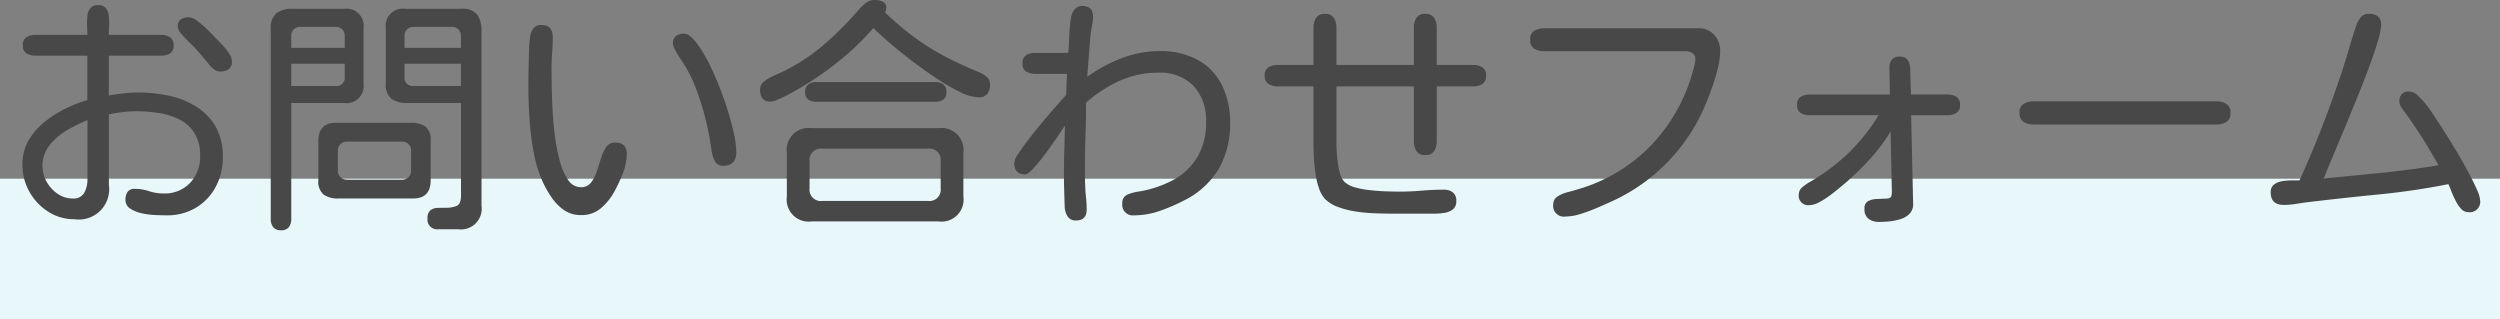 <svg xmlns="http://www.w3.org/2000/svg" width="160" height="20.438" viewBox="0 0 160 20.438">
  <rect x="0" y="0" width="160" height="20.438" fill="#808080" stroke="none"/>
  <g id="form_title_sp" transform="translate(-580 -10371.563)">
    <rect id="長方形_33" data-name="長方形 33" width="160" height="9" transform="translate(580 10383)" fill="#e7f7fa"/>
    <g id="グループ_72" data-name="グループ 72" transform="translate(0 9463)">
      <path id="パス_160" data-name="パス 160" d="M-75.234.594A3.046,3.046,0,0,1-76.93.1a3.551,3.551,0,0,1-1.2-1.289,3.515,3.515,0,0,1-.437-1.719,3.025,3.025,0,0,1,.375-1.5,4.165,4.165,0,0,1,1-1.187,6.979,6.979,0,0,1,1.352-.875,8.637,8.637,0,0,1,1.43-.562V-9.875h-3.312a1.106,1.106,0,0,1-.578-.141.551.551,0,0,1-.234-.516.568.568,0,0,1,.234-.531,1.106,1.106,0,0,1,.578-.141h3.313q0-.234-.016-.555a4.264,4.264,0,0,1,.016-.633.989.989,0,0,1,.188-.516.591.591,0,0,1,.5-.2.591.591,0,0,1,.5.2.989.989,0,0,1,.188.516,4.264,4.264,0,0,1,.016.633q-.016.32-.016.555h3.344a1.02,1.02,0,0,1,.57.148.578.578,0,0,1,.227.523.558.558,0,0,1-.227.516,1.064,1.064,0,0,1-.57.141h-3.344v2.547q.469-.078.938-.133a8.219,8.219,0,0,1,.953-.055,9.192,9.192,0,0,1,1.977.211,5.434,5.434,0,0,1,1.734.7A3.658,3.658,0,0,1-66.2-5.336a3.834,3.834,0,0,1,.461,1.961,3.932,3.932,0,0,1-.453,1.891A3.431,3.431,0,0,1-67.453-.148a3.577,3.577,0,0,1-1.891.492q-.234,0-.672-.016A5.176,5.176,0,0,1-70.9.219a2.217,2.217,0,0,1-.758-.3.65.65,0,0,1-.312-.578.856.856,0,0,1,.133-.492.517.517,0,0,1,.461-.2,2.872,2.872,0,0,1,.914.148,2.92,2.92,0,0,0,.93.148,2.23,2.23,0,0,0,1.7-.68,2.417,2.417,0,0,0,.641-1.727,2.658,2.658,0,0,0-.359-1.453,2.426,2.426,0,0,0-.953-.867A4.41,4.41,0,0,0-69.82-6.2a9.16,9.16,0,0,0-1.461-.117,7.048,7.048,0,0,0-.875.055q-.437.055-.875.148v4.516A1.94,1.94,0,0,1-75.234.594Zm9.344-9.453a.673.673,0,0,1-.445-.164,2.127,2.127,0,0,1-.336-.352q-.406-.5-.812-.953-.109-.125-.391-.391a6.306,6.306,0,0,1-.516-.547.812.812,0,0,1-.234-.453.526.526,0,0,1,.2-.477.925.925,0,0,1,.516-.133.878.878,0,0,1,.492.2,5.357,5.357,0,0,1,.563.469q.289.273.516.516T-66-10.8q.141.141.344.367a3.237,3.237,0,0,1,.352.469.887.887,0,0,1,.148.461.559.559,0,0,1-.211.492A.887.887,0,0,1-65.891-8.859ZM-75.359-.734a.773.773,0,0,0,.758-.375,1.833,1.833,0,0,0,.2-.859V-5.75a9.933,9.933,0,0,0-1.3.641,3.961,3.961,0,0,0-1.125.961A2.107,2.107,0,0,0-77.281-2.8a2.029,2.029,0,0,0,.258.977,2.232,2.232,0,0,0,.7.781A1.657,1.657,0,0,0-75.359-.734Zm23.422,1.969a.615.615,0,0,1-.7-.687.63.63,0,0,1,.188-.531.785.785,0,0,1,.461-.148q.273-.008.555-.008a1.712,1.712,0,0,0,.648-.117q.289-.117.289-.648V-6.844h-3.422a1.714,1.714,0,0,1-1.031-.266,1.155,1.155,0,0,1-.359-.984v-3.531a1.1,1.1,0,0,1,1.25-1.25h3.594a1.173,1.173,0,0,1,1.008.375,1.78,1.78,0,0,1,.273,1.063V-.266a1.326,1.326,0,0,1-1.5,1.5ZM-62.016,1.3a.591.591,0,0,1-.5-.2.847.847,0,0,1-.156-.531V-11.578a1.21,1.21,0,0,1,.367-1.016,1.707,1.707,0,0,1,1.055-.281h3.266a1.1,1.1,0,0,1,1.25,1.25v3.531a1.1,1.1,0,0,1-1.25,1.25h-3.375V.563a.879.879,0,0,1-.148.531A.588.588,0,0,1-62.016,1.3Zm.656-11.672h3.422v-.766a.555.555,0,0,0-.164-.422.6.6,0,0,0-.43-.156h-2.234a.6.6,0,0,0-.43.156.555.555,0,0,0-.164.422Zm7.25,0H-50.5v-.766a.555.555,0,0,0-.164-.422.6.6,0,0,0-.43-.156h-2.422a.6.6,0,0,0-.43.156.555.555,0,0,0-.164.422Zm-7.25,2.438h2.828a.525.525,0,0,0,.594-.594v-.828h-3.422Zm7.844,0H-50.5V-9.359h-3.609v.828A.525.525,0,0,0-53.516-7.937Zm-4.812,7.2a1.588,1.588,0,0,1-.961-.25,1.085,1.085,0,0,1-.336-.922v-2.5q0-1.172,1.125-1.172h4.766a1.62,1.62,0,0,1,.969.242,1.1,1.1,0,0,1,.328.93v2.5q0,1.172-1.125,1.172Zm.563-1.2H-54.3a.6.6,0,0,0,.445-.164.6.6,0,0,0,.164-.445V-3.766a.6.6,0,0,0-.164-.445.6.6,0,0,0-.445-.164h-3.469a.6.6,0,0,0-.445.164.6.6,0,0,0-.164.445v1.219a.6.6,0,0,0,.164.445A.6.6,0,0,0-57.766-1.937ZM-42.812.328a1.859,1.859,0,0,1-1.062-.3,3.038,3.038,0,0,1-.789-.781,6.437,6.437,0,0,1-.57-.977,7.965,7.965,0,0,1-.609-1.945,18.183,18.183,0,0,1-.273-2.2q-.07-1.117-.07-2.055,0-.625.016-1.234t.031-1.234q.016-.281.055-.617a1.277,1.277,0,0,1,.2-.578.6.6,0,0,1,.539-.242q.719,0,.719.766,0,.5-.039,1.016T-44.7-9.047q0,.281.008.945t.047,1.523q.039.859.148,1.75a12.322,12.322,0,0,0,.313,1.656,3.876,3.876,0,0,0,.539,1.242.983.983,0,0,0,.82.477.78.78,0,0,0,.641-.289,2.243,2.243,0,0,0,.375-.711q.141-.422.273-.852a2.56,2.56,0,0,1,.336-.719.65.65,0,0,1,.563-.289q.75,0,.75.719a3.431,3.431,0,0,1-.258,1.273,9.97,9.97,0,0,1-.555,1.18A3.777,3.777,0,0,1-41.555-.1,1.88,1.88,0,0,1-42.812.328ZM-33.7-2.828a.57.57,0,0,1-.562-.32,2.177,2.177,0,0,1-.2-.664,18.689,18.689,0,0,0-.375-1.961,16.9,16.9,0,0,0-.625-2.008,8.52,8.52,0,0,0-.906-1.766q-.078-.125-.211-.328a4.213,4.213,0,0,1-.242-.422.855.855,0,0,1-.109-.359.557.557,0,0,1,.2-.484.849.849,0,0,1,.508-.141.661.661,0,0,1,.422.188,2.811,2.811,0,0,1,.422.461,6.054,6.054,0,0,1,.359.539q.156.266.234.406.281.516.617,1.3t.625,1.656q.289.875.477,1.68a6.191,6.191,0,0,1,.188,1.367Q-32.891-2.828-33.7-2.828Zm3-4.109a.578.578,0,0,1-.508-.211.944.944,0,0,1-.148-.555.644.644,0,0,1,.266-.523,2.747,2.747,0,0,1,.6-.359q.336-.148.57-.258a12.105,12.105,0,0,0,2.648-1.734,21.272,21.272,0,0,0,2.242-2.25,3.03,3.03,0,0,1,.438-.414.89.89,0,0,1,.563-.2,1.3,1.3,0,0,1,.508.1.416.416,0,0,1,.242.43.421.421,0,0,1-.023.133,1.012,1.012,0,0,1-.055.133,18.543,18.543,0,0,0,1.852,1.578,15.171,15.171,0,0,0,1.953,1.227q1.023.539,2.211,1.023a1.9,1.9,0,0,1,.484.289.62.62,0,0,1,.219.508.936.936,0,0,1-.172.594.672.672,0,0,1-.562.219,2.861,2.861,0,0,1-1.172-.336,12.608,12.608,0,0,1-1.516-.875q-.812-.539-1.609-1.148t-1.437-1.164q-.641-.555-1-.914a16.036,16.036,0,0,1-2.281,2.18A20.476,20.476,0,0,1-29-7.687q-.156.094-.492.273t-.68.328A1.476,1.476,0,0,1-30.7-6.937Zm2.938.016a.849.849,0,0,1-.508-.141.557.557,0,0,1-.2-.484.579.579,0,0,1,.2-.492.817.817,0,0,1,.508-.148h7.609a.844.844,0,0,1,.523.148.579.579,0,0,1,.2.492.547.547,0,0,1-.2.484.886.886,0,0,1-.516.141ZM-28.047.734A1.409,1.409,0,0,1-29.641-.859V-3.641a1.4,1.4,0,0,1,1.578-1.594h8.125a1.409,1.409,0,0,1,1.594,1.594V-.859A1.409,1.409,0,0,1-19.937.734Zm.688-1.312h6.734a.725.725,0,0,0,.828-.812V-3.109a.725.725,0,0,0-.828-.812h-6.734a.725.725,0,0,0-.828.813v1.719A.725.725,0,0,0-27.359-.578ZM-11.125.672A.6.6,0,0,1-11.68.406a1.247,1.247,0,0,1-.18-.609q-.016-.5-.031-1.023t-.016-1.023q0-.781.023-1.57t.039-1.57q-.063.078-.289.422t-.547.8q-.32.453-.656.883a8.909,8.909,0,0,1-.617.719q-.281.289-.437.289-.7,0-.7-.75a1.429,1.429,0,0,1,.281-.6q.281-.43.711-.984t.9-1.109q.469-.555.859-1t.578-.648l.047-1.344h-2.016a1.148,1.148,0,0,1-.586-.141.561.561,0,0,1-.242-.531.561.561,0,0,1,.242-.531,1.148,1.148,0,0,1,.586-.141h2.094q.031-.219.047-.594t.039-.781q.023-.406.078-.758a1.486,1.486,0,0,1,.148-.508.929.929,0,0,1,.242-.266.569.569,0,0,1,.336-.094q.7,0,.7.672a3.164,3.164,0,0,1-.07.648,6.161,6.161,0,0,0-.1.648l-.2,2.563a9.612,9.612,0,0,1,2.2-1.187,6.763,6.763,0,0,1,2.445-.453,4.914,4.914,0,0,1,2.43.563,3.745,3.745,0,0,1,1.539,1.6,5.306,5.306,0,0,1,.531,2.445A5.748,5.748,0,0,1-2-2.633,5.3,5.3,0,0,1-4.219-.609,11.8,11.8,0,0,1-5.758.055,4.931,4.931,0,0,1-7.406.344a.677.677,0,0,1-.766-.766.549.549,0,0,1,.336-.562,2.712,2.712,0,0,1,.664-.187,7.051,7.051,0,0,0,2.234-.734A4.056,4.056,0,0,0-3.383-3.359a4.26,4.26,0,0,0,.57-2.281,3.209,3.209,0,0,0-.8-2.3,2.966,2.966,0,0,0-2.266-.844,5.931,5.931,0,0,0-2.492.531A8.543,8.543,0,0,0-10.5-6.859q.016.969-.023,1.953t-.039,1.969v.711q0,.367.016.727t.055.734a7.087,7.087,0,0,1,.039.734Q-10.453.672-11.125.672ZM8.906.234q-.422,0-.992-.023A10.634,10.634,0,0,1,6.734.094,5.554,5.554,0,0,1,5.609-.2a2.2,2.2,0,0,1-.828-.523A2.036,2.036,0,0,1,4.4-1.43,5.286,5.286,0,0,1,4.18-2.4q-.07-.523-.094-1.016t-.023-.82V-7.906H1.8a1.184,1.184,0,0,1-.6-.148.568.568,0,0,1-.258-.539A.566.566,0,0,1,1.2-9.141a1.237,1.237,0,0,1,.6-.141H4.063v-2.375a1.155,1.155,0,0,1,.164-.633.623.623,0,0,1,.57-.258.623.623,0,0,1,.57.258,1.155,1.155,0,0,1,.164.633v2.375h4.953v-2.375a1.155,1.155,0,0,1,.164-.633.623.623,0,0,1,.57-.258.623.623,0,0,1,.57.258,1.155,1.155,0,0,1,.164.633v2.375h2.313a1.132,1.132,0,0,1,.6.148.58.58,0,0,1,.242.539.58.58,0,0,1-.242.539,1.132,1.132,0,0,1-.6.148H11.953v3.484a1.242,1.242,0,0,1-.156.641.613.613,0,0,1-.578.266.613.613,0,0,1-.578-.266,1.242,1.242,0,0,1-.156-.641V-7.906H5.531v3.484q0,.234.016.6t.07.773a5.006,5.006,0,0,0,.156.75,1.11,1.11,0,0,0,.289.516,1.633,1.633,0,0,0,.688.344,6.019,6.019,0,0,0,.992.18q.539.055,1.023.07t.781.016q.719,0,1.43-.062t1.43-.062a.909.909,0,0,1,.578.172.672.672,0,0,1,.219.563.626.626,0,0,1-.211.516,1.117,1.117,0,0,1-.523.227,3.664,3.664,0,0,1-.633.055H8.906ZM20.188.422a.684.684,0,0,1-.781-.766.583.583,0,0,1,.281-.523,2.211,2.211,0,0,1,.648-.273q.367-.094.617-.172a10.655,10.655,0,0,0,4.719-2.828,11.075,11.075,0,0,0,2.688-4.8q.047-.172.094-.352a1.335,1.335,0,0,0,.047-.336.44.44,0,0,0-.2-.422.928.928,0,0,0-.461-.109h-9a1.242,1.242,0,0,1-.641-.156.613.613,0,0,1-.266-.578.613.613,0,0,1,.266-.578,1.242,1.242,0,0,1,.641-.156h9.875a1.261,1.261,0,0,1,1,.43,1.5,1.5,0,0,1,.375,1.023,4.619,4.619,0,0,1-.141,1.07q-.141.586-.336,1.148t-.383,1.016A11.771,11.771,0,0,1,23.25-.594q-.375.172-.93.414A11.285,11.285,0,0,1,21.2.242,3.41,3.41,0,0,1,20.188.422ZM40.266.766a1.1,1.1,0,0,1-.68-.2.743.743,0,0,1-.258-.633.513.513,0,0,1,.234-.5A1.285,1.285,0,0,1,40.109-.7q.312-.016.586-.023t.336-.133a.581.581,0,0,0,.039-.164q.008-.086.008-.148L41-5.016a11.913,11.913,0,0,1-1.273,1.7,18.529,18.529,0,0,1-1.508,1.492l-.484.406q-.3.25-.648.508a5.089,5.089,0,0,1-.687.43,1.348,1.348,0,0,1-.6.172A.6.6,0,0,1,35.125-1a.6.6,0,0,1,.242-.469,2.715,2.715,0,0,1,.445-.312A13,13,0,0,0,38.3-3.641a12.369,12.369,0,0,0,1.93-2.422H35.828A1.106,1.106,0,0,1,35.25-6.2a.551.551,0,0,1-.234-.516.568.568,0,0,1,.234-.531,1.106,1.106,0,0,1,.578-.141h5.125l-.031-1.687a.872.872,0,0,1,.148-.539.6.6,0,0,1,.508-.2.578.578,0,0,1,.508.211,1,1,0,0,1,.164.539L42.3-7.391h2.313a1.148,1.148,0,0,1,.586.141.561.561,0,0,1,.242.531A.545.545,0,0,1,45.2-6.2a1.148,1.148,0,0,1-.586.141h-2.3l.125,5.625a.878.878,0,0,1-.2.648,1.307,1.307,0,0,1-.57.359,3.407,3.407,0,0,1-.727.156A6.553,6.553,0,0,1,40.266.766Zm9.906-6.234a1.227,1.227,0,0,1-.656-.164.633.633,0,0,1-.266-.586.607.607,0,0,1,.273-.578,1.285,1.285,0,0,1,.648-.156H61.828a1.227,1.227,0,0,1,.656.164.633.633,0,0,1,.266.586.607.607,0,0,1-.273.578,1.285,1.285,0,0,1-.648.156ZM77.969.141a.6.6,0,0,1-.445-.2,2.127,2.127,0,0,1-.352-.508q-.156-.3-.273-.6t-.2-.484q-2.219.438-4.437.656t-4.453.484q-.406.047-.828.117a5.032,5.032,0,0,1-.828.07q-.828,0-.828-.8a.6.6,0,0,1,.2-.492,1.1,1.1,0,0,1,.5-.219,3.357,3.357,0,0,1,.609-.055h.531l.109-.234q.766-1.7,1.438-3.453t1.25-3.516q.219-.687.414-1.359T70.8-11.8a1.727,1.727,0,0,1,.289-.531.657.657,0,0,1,.539-.219.872.872,0,0,1,.563.164.654.654,0,0,1,.2.539,4.278,4.278,0,0,1-.219,1.078q-.219.734-.578,1.7T70.8-7.047Q70.375-6,69.961-5.008t-.742,1.773q-.328.781-.5,1.219,1.828-.172,3.68-.359t3.664-.484a32.5,32.5,0,0,0-2.125-3.359q-.109-.141-.242-.336a.681.681,0,0,1-.133-.383.573.573,0,0,1,.656-.641.816.816,0,0,1,.555.289q.289.289.445.477.172.2.492.68t.719,1.1q.4.625.8,1.3t.742,1.313q.336.633.547,1.109a2,2,0,0,1,.211.7A.67.67,0,0,1,77.969.141Z" transform="translate(660 922)" fill="#484848"/>
    </g>
  </g>
</svg>
